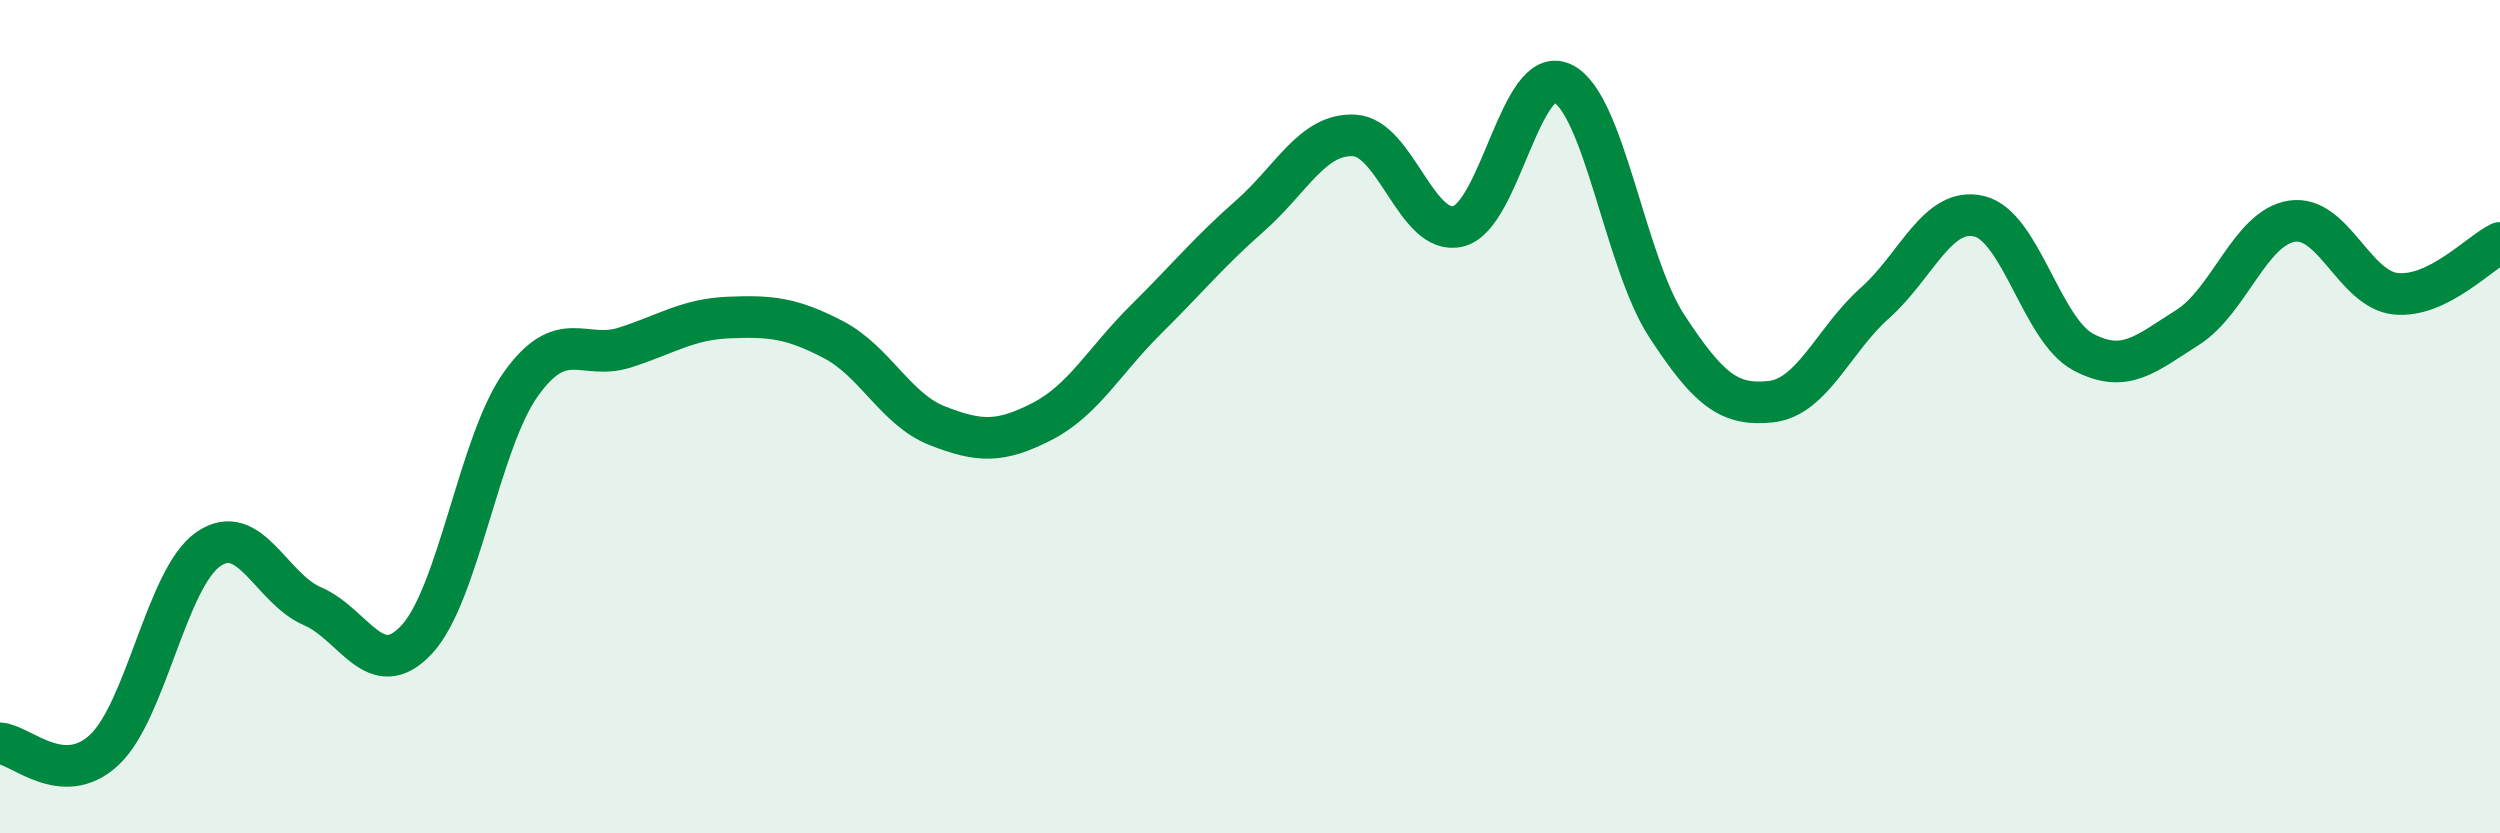 
    <svg width="60" height="20" viewBox="0 0 60 20" xmlns="http://www.w3.org/2000/svg">
      <path
        d="M 0,17.84 C 0.5,17.87 1.5,18.93 2.5,18 C 3.5,17.07 4,13.87 5,13.18 C 6,12.49 6.5,14.12 7.5,14.55 C 8.5,14.98 9,16.42 10,15.35 C 11,14.28 11.5,10.62 12.5,9.22 C 13.5,7.82 14,8.66 15,8.34 C 16,8.02 16.5,7.66 17.5,7.62 C 18.5,7.58 19,7.63 20,8.15 C 21,8.67 21.5,9.83 22.5,10.22 C 23.5,10.61 24,10.63 25,10.12 C 26,9.61 26.5,8.66 27.5,7.67 C 28.5,6.68 29,6.06 30,5.18 C 31,4.3 31.5,3.2 32.5,3.25 C 33.5,3.3 34,5.68 35,5.43 C 36,5.18 36.5,1.52 37.5,2 C 38.5,2.48 39,6.29 40,7.82 C 41,9.35 41.5,9.75 42.5,9.64 C 43.5,9.53 44,8.16 45,7.27 C 46,6.38 46.5,4.95 47.5,5.19 C 48.5,5.43 49,7.92 50,8.45 C 51,8.98 51.5,8.49 52.5,7.86 C 53.5,7.23 54,5.47 55,5.31 C 56,5.15 56.5,6.95 57.5,7.05 C 58.5,7.15 59.5,6.07 60,5.83L60 20L0 20Z"
        fill="#008740"
        opacity="0.1"
        stroke-linecap="round"
        stroke-linejoin="round"
      />
      <path
        d="M 0,17.84 C 0.5,17.87 1.5,18.93 2.5,18 C 3.5,17.07 4,13.87 5,13.18 C 6,12.49 6.5,14.12 7.5,14.55 C 8.5,14.98 9,16.42 10,15.35 C 11,14.28 11.5,10.62 12.5,9.22 C 13.5,7.82 14,8.66 15,8.34 C 16,8.02 16.5,7.66 17.5,7.62 C 18.5,7.58 19,7.63 20,8.15 C 21,8.67 21.5,9.83 22.5,10.22 C 23.5,10.61 24,10.63 25,10.12 C 26,9.61 26.5,8.66 27.5,7.67 C 28.5,6.68 29,6.06 30,5.18 C 31,4.3 31.5,3.2 32.5,3.25 C 33.5,3.3 34,5.68 35,5.43 C 36,5.18 36.5,1.52 37.5,2 C 38.5,2.48 39,6.29 40,7.82 C 41,9.35 41.5,9.75 42.5,9.64 C 43.5,9.53 44,8.16 45,7.27 C 46,6.38 46.5,4.95 47.5,5.19 C 48.5,5.43 49,7.92 50,8.45 C 51,8.98 51.5,8.49 52.5,7.86 C 53.5,7.23 54,5.47 55,5.31 C 56,5.15 56.5,6.95 57.5,7.05 C 58.5,7.15 59.5,6.07 60,5.83"
        stroke="#008740"
        stroke-width="1"
        fill="none"
        stroke-linecap="round"
        stroke-linejoin="round"
      />
    </svg>
  